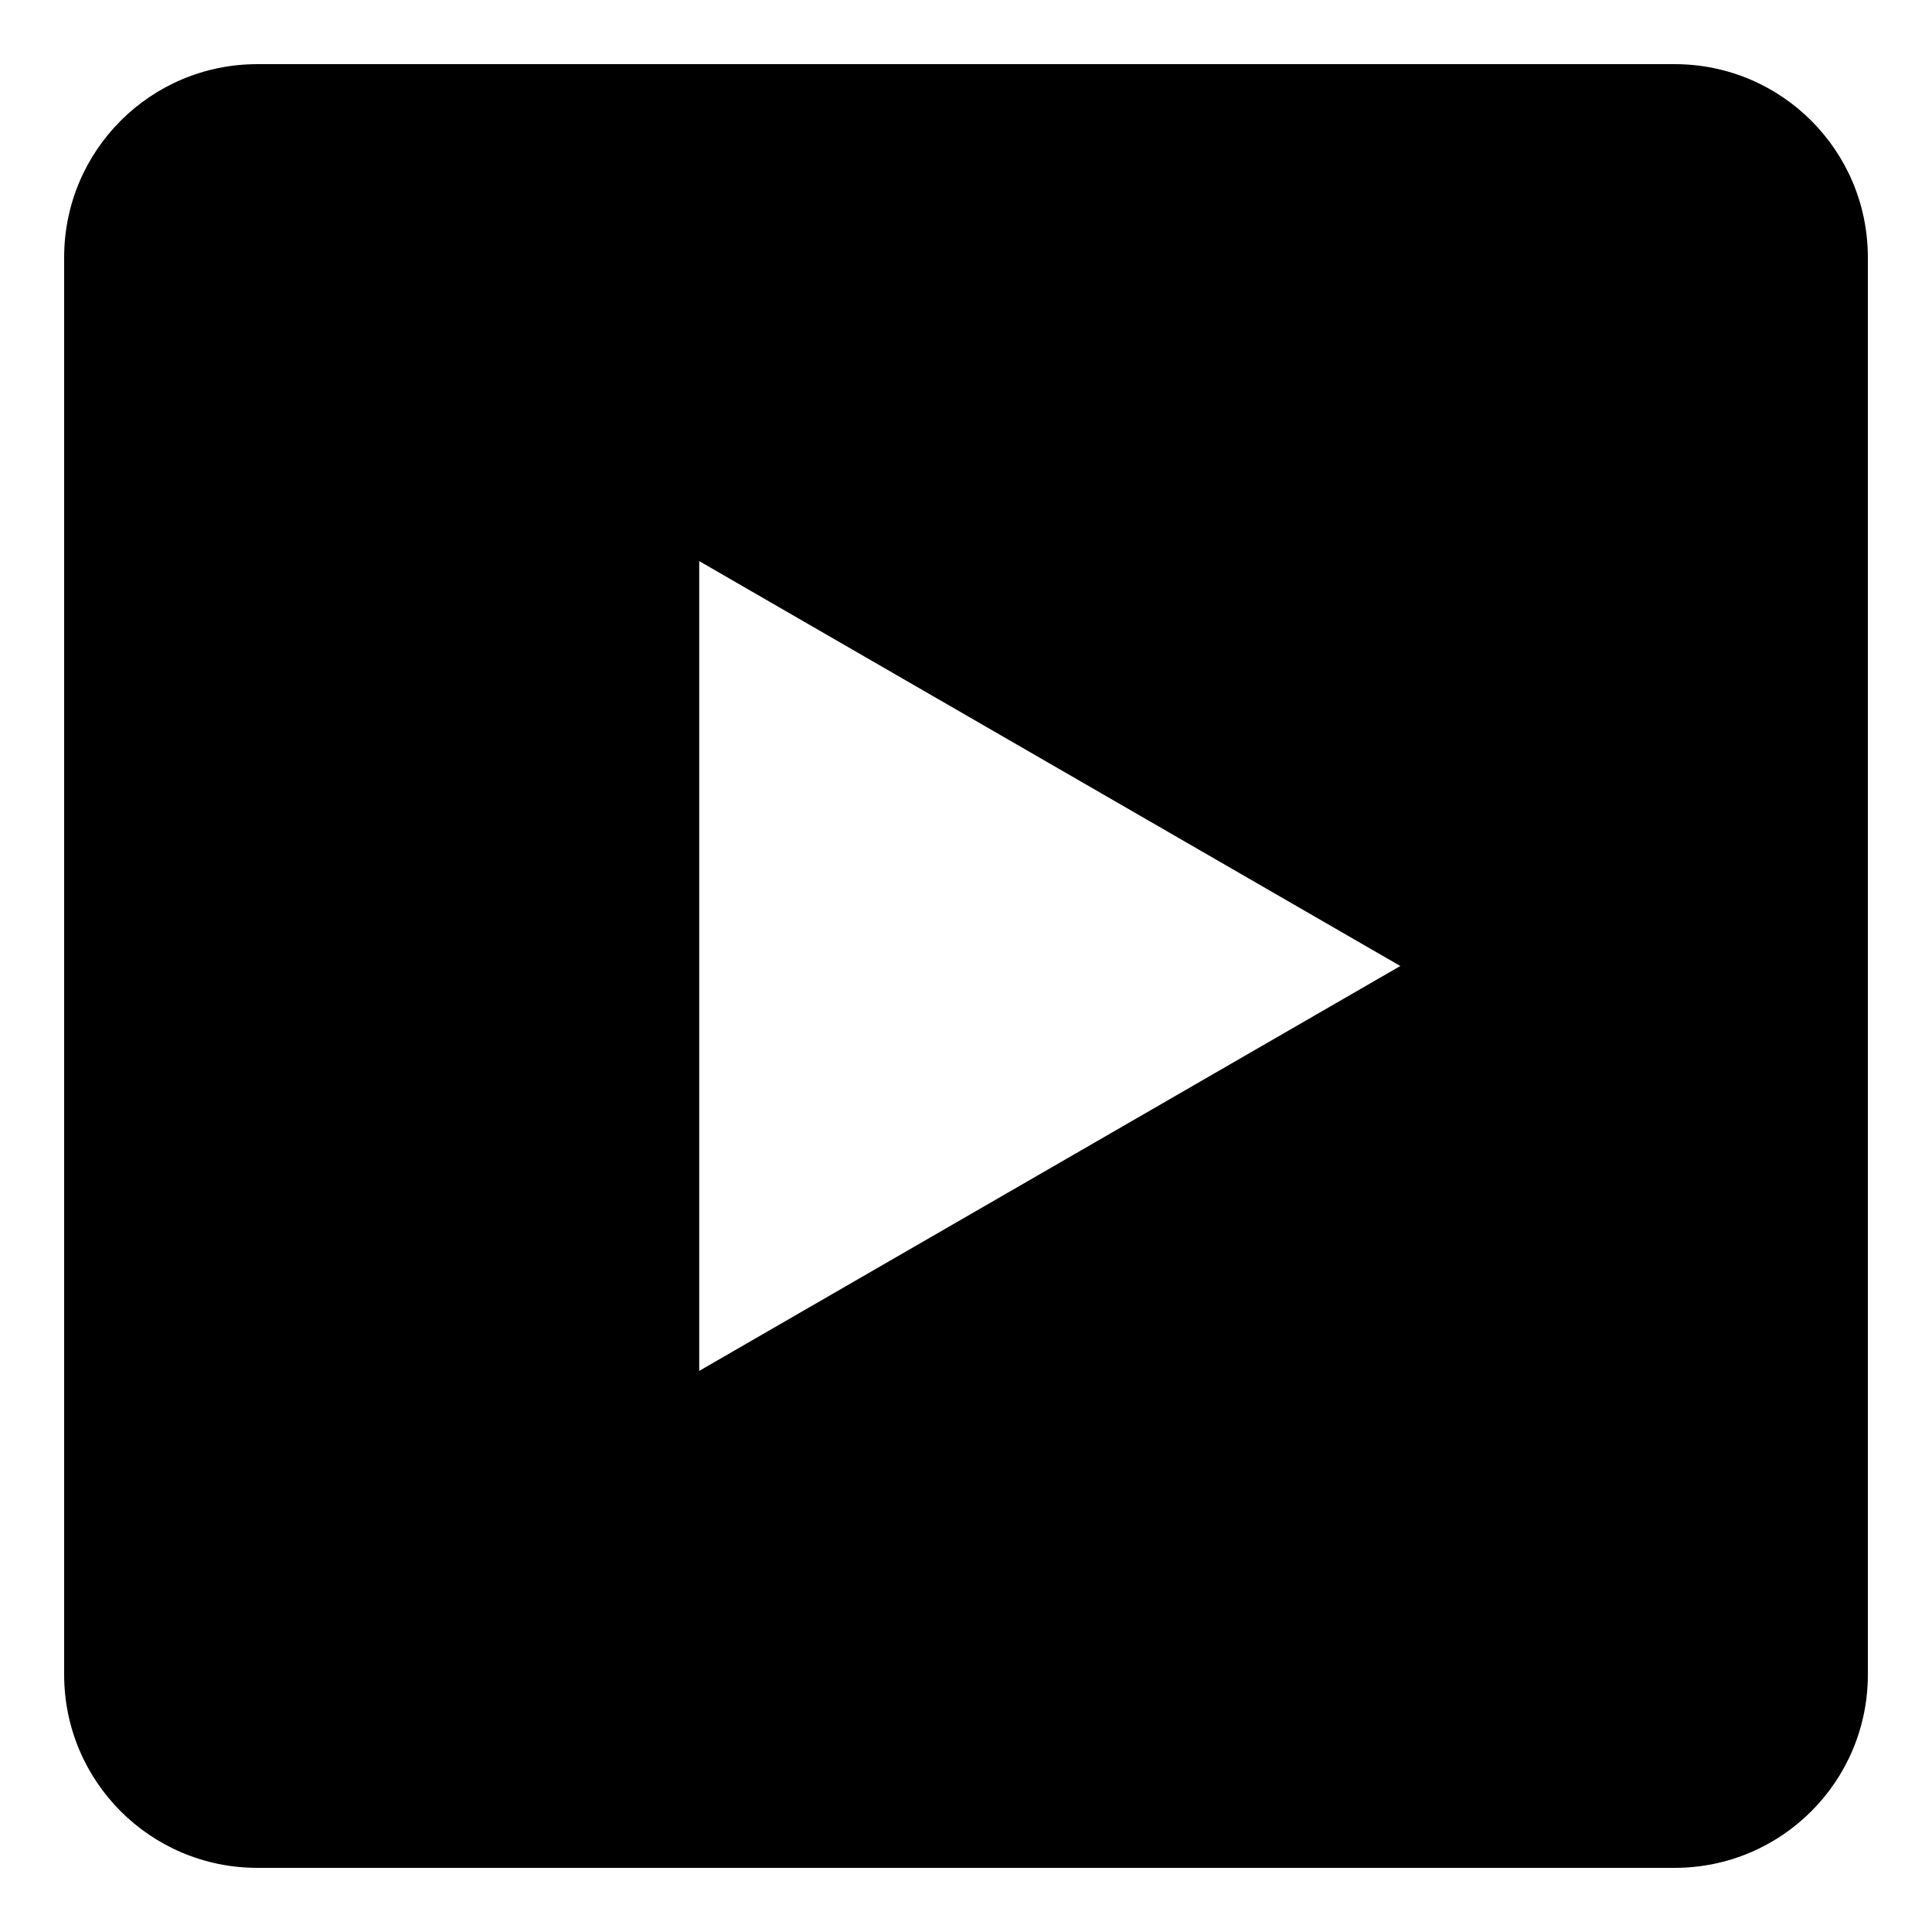 <?xml version="1.0" encoding="utf-8"?>
<!-- Generator: Adobe Illustrator 26.0.2, SVG Export Plug-In . SVG Version: 6.00 Build 0)  -->
<svg version="1.1" id="Layer_1" focusable="false" xmlns="http://www.w3.org/2000/svg" xmlns:xlink="http://www.w3.org/1999/xlink"
	 x="0px" y="0px" viewBox="0 0 512 512" style="enable-background:new 0 0 512 512;" xml:space="preserve">
<path d="M443.8,17H68.2C39.9,17,17,39.9,17,68.2v375.6c0,28.3,22.9,51.2,51.2,51.2h375.6c28.3,0,51.2-22.9,51.2-51.2V68.2
	C495,39.9,472.1,17,443.8,17z M185.3,363.3V148.7L371.1,256L185.3,363.3z"/>
</svg>
